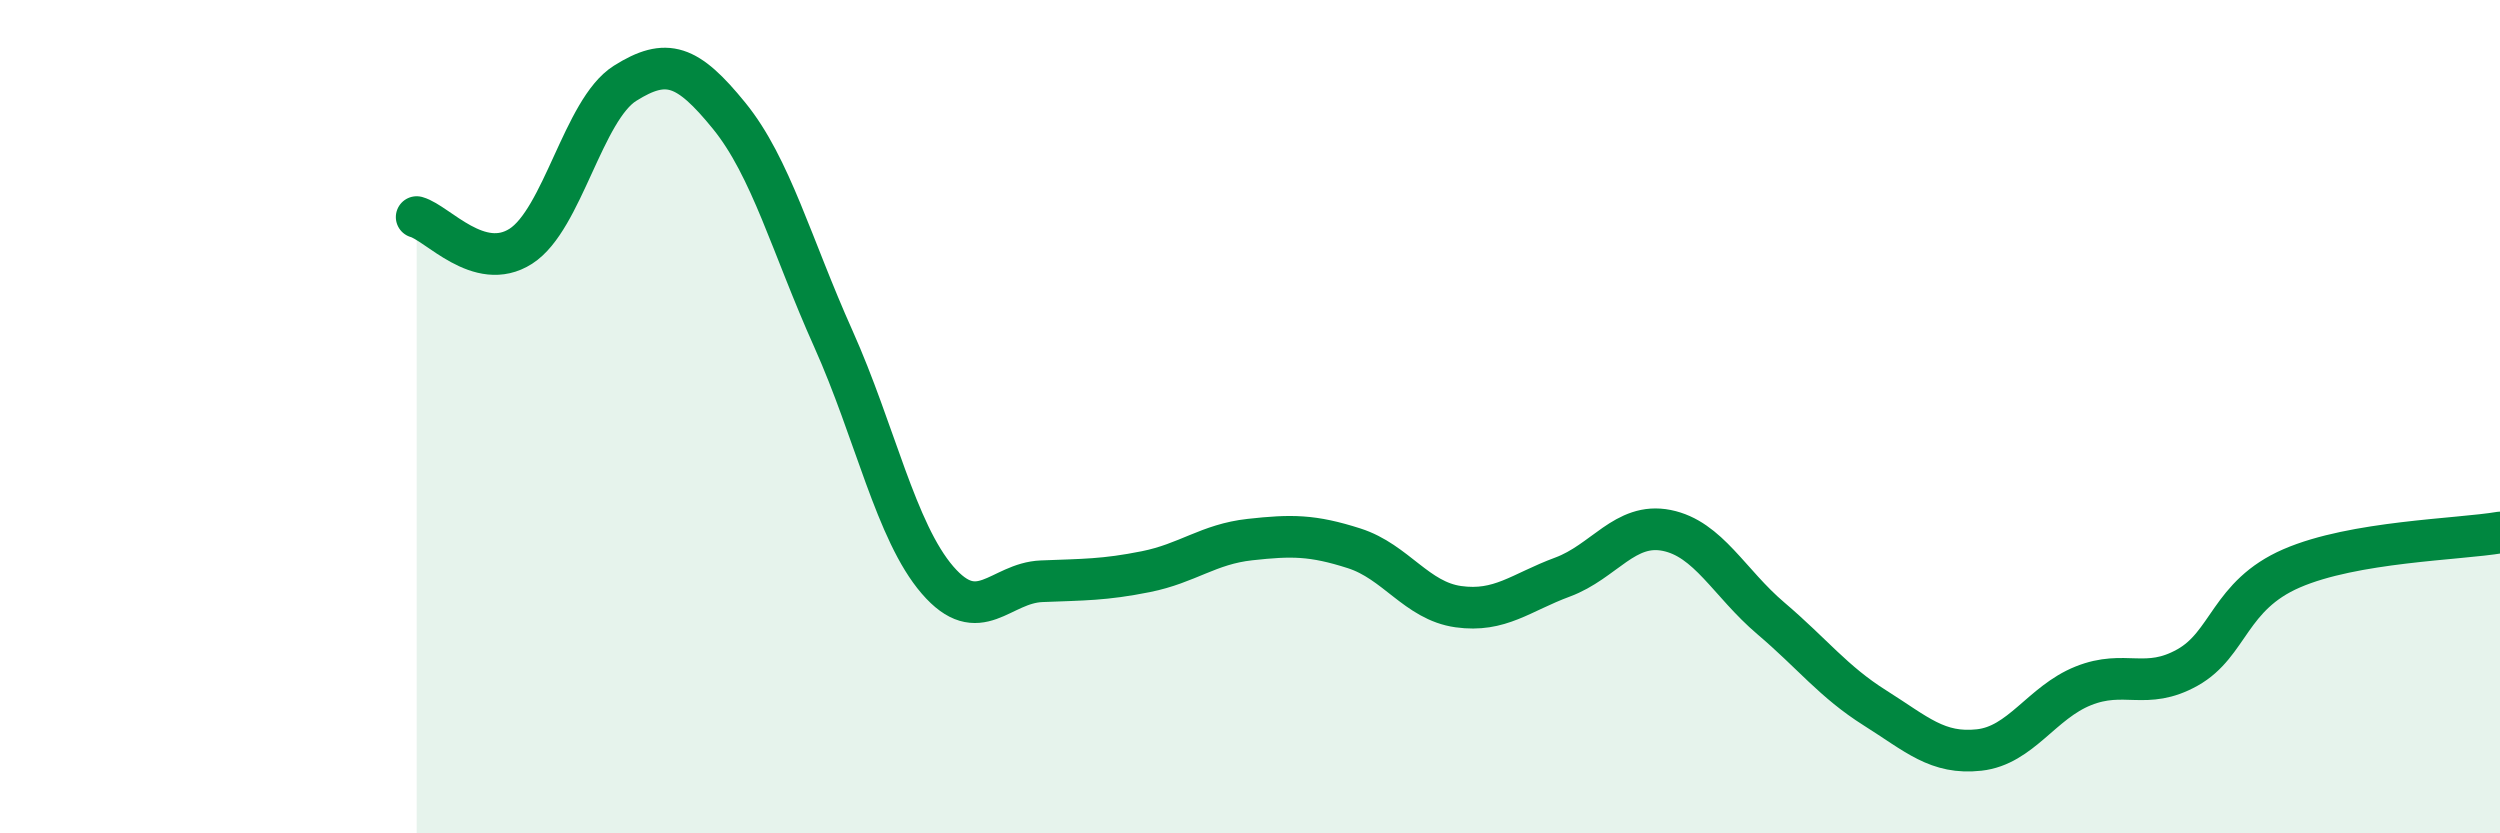 
    <svg width="60" height="20" viewBox="0 0 60 20" xmlns="http://www.w3.org/2000/svg">
      <path
        d="M 10,5.21 C 10.5,5.35 11.5,6.55 12.5,5.91 C 13.5,5.27 14,2.63 15,2 C 16,1.37 16.5,1.55 17.5,2.78 C 18.5,4.01 19,5.9 20,8.13 C 21,10.36 21.5,12.76 22.5,13.92 C 23.5,15.08 24,13.99 25,13.95 C 26,13.91 26.5,13.92 27.5,13.72 C 28.5,13.52 29,13.06 30,12.95 C 31,12.84 31.5,12.84 32.5,13.16 C 33.5,13.48 34,14.42 35,14.56 C 36,14.7 36.5,14.22 37.5,13.85 C 38.5,13.48 39,12.53 40,12.73 C 41,12.93 41.5,13.99 42.5,14.84 C 43.5,15.69 44,16.36 45,16.99 C 46,17.62 46.5,18.11 47.5,18 C 48.5,17.89 49,16.86 50,16.46 C 51,16.06 51.5,16.58 52.5,16.02 C 53.5,15.46 53.5,14.29 55,13.64 C 56.5,12.99 59,12.95 60,12.78L60 20L10 20Z"
        fill="#008740"
        opacity="0.1"
        stroke-linecap="round"
        stroke-linejoin="round"
      />
      <path
        d="M 10,5.21 C 10.5,5.35 11.5,6.55 12.5,5.91 C 13.5,5.27 14,2.63 15,2 C 16,1.37 16.5,1.55 17.5,2.78 C 18.5,4.01 19,5.9 20,8.13 C 21,10.36 21.5,12.76 22.5,13.92 C 23.5,15.08 24,13.99 25,13.95 C 26,13.91 26.5,13.92 27.5,13.72 C 28.5,13.52 29,13.06 30,12.95 C 31,12.84 31.5,12.84 32.5,13.16 C 33.5,13.48 34,14.42 35,14.56 C 36,14.7 36.5,14.22 37.5,13.85 C 38.5,13.48 39,12.53 40,12.73 C 41,12.93 41.5,13.99 42.5,14.84 C 43.5,15.69 44,16.36 45,16.99 C 46,17.62 46.5,18.11 47.5,18 C 48.5,17.89 49,16.86 50,16.46 C 51,16.06 51.5,16.58 52.5,16.02 C 53.5,15.46 53.5,14.29 55,13.64 C 56.5,12.99 59,12.95 60,12.78"
        stroke="#008740"
        stroke-width="1"
        fill="none"
        stroke-linecap="round"
        stroke-linejoin="round"
      />
    </svg>
  